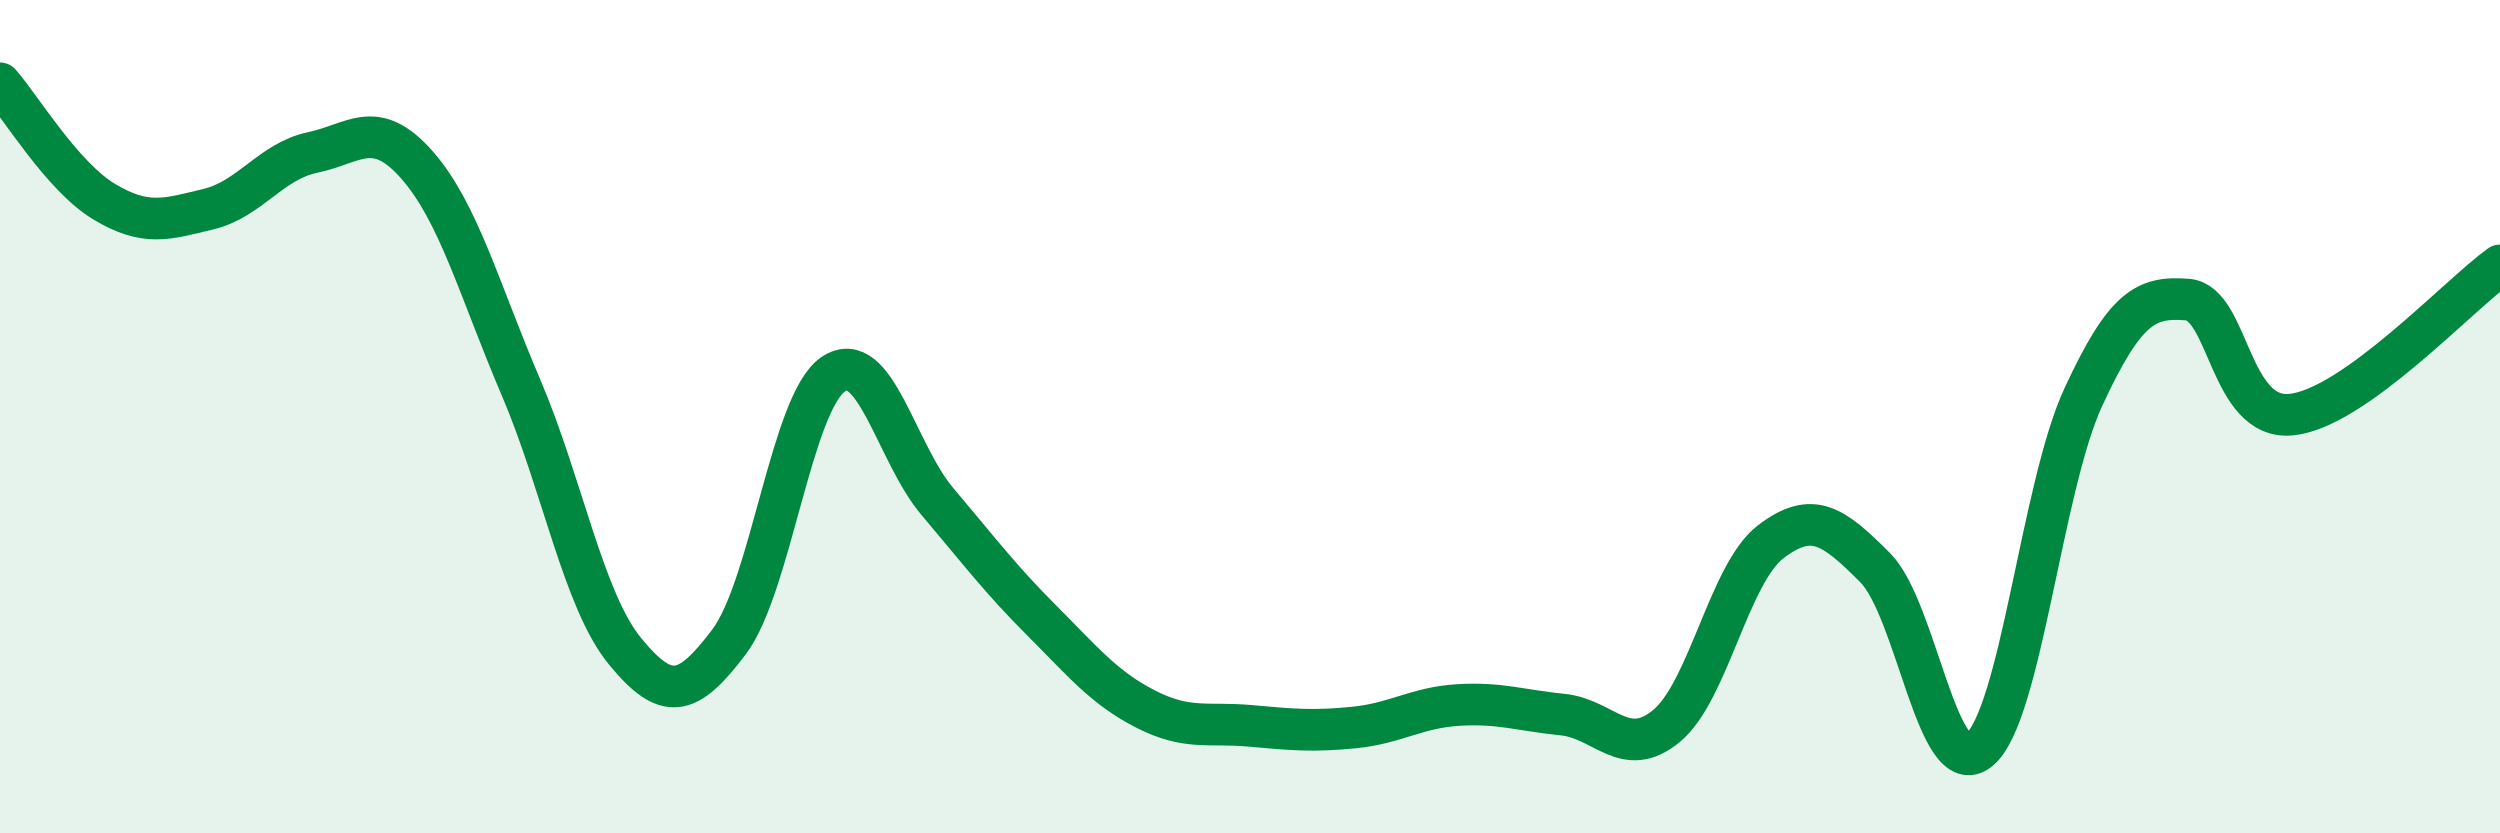
    <svg width="60" height="20" viewBox="0 0 60 20" xmlns="http://www.w3.org/2000/svg">
      <path
        d="M 0,2 C 0.5,2.57 1.5,4.24 2.5,4.84 C 3.5,5.44 4,5.26 5,5.02 C 6,4.78 6.5,3.87 7.5,3.66 C 8.5,3.45 9,2.82 10,3.95 C 11,5.08 11.5,6.95 12.5,9.29 C 13.5,11.63 14,14.41 15,15.63 C 16,16.85 16.5,16.73 17.5,15.4 C 18.5,14.07 19,9.65 20,8.98 C 21,8.31 21.5,10.86 22.5,12.04 C 23.5,13.22 24,13.89 25,14.89 C 26,15.89 26.5,16.51 27.5,17.02 C 28.5,17.53 29,17.33 30,17.42 C 31,17.51 31.5,17.56 32.5,17.46 C 33.5,17.36 34,16.98 35,16.92 C 36,16.86 36.5,17.05 37.5,17.15 C 38.5,17.25 39,18.25 40,17.42 C 41,16.59 41.5,13.76 42.5,13 C 43.5,12.24 44,12.62 45,13.62 C 46,14.62 46.5,18.82 47.5,18 C 48.5,17.18 49,11.69 50,9.53 C 51,7.37 51.5,7.11 52.5,7.19 C 53.5,7.27 53.5,10.11 55,9.95 C 56.5,9.79 59,7.09 60,6.37L60 20L0 20Z"
        fill="#008740"
        opacity="0.1"
        stroke-linecap="round"
        stroke-linejoin="round"
      />
      <path
        d="M 0,2 C 0.5,2.57 1.5,4.24 2.5,4.84 C 3.5,5.44 4,5.26 5,5.02 C 6,4.78 6.5,3.87 7.5,3.66 C 8.5,3.45 9,2.82 10,3.95 C 11,5.08 11.5,6.95 12.5,9.29 C 13.5,11.63 14,14.41 15,15.63 C 16,16.85 16.5,16.73 17.5,15.4 C 18.5,14.07 19,9.65 20,8.98 C 21,8.31 21.5,10.86 22.5,12.04 C 23.5,13.22 24,13.89 25,14.89 C 26,15.89 26.5,16.51 27.5,17.02 C 28.5,17.53 29,17.33 30,17.42 C 31,17.51 31.5,17.56 32.5,17.46 C 33.5,17.36 34,16.98 35,16.92 C 36,16.86 36.5,17.05 37.5,17.15 C 38.5,17.25 39,18.25 40,17.42 C 41,16.59 41.5,13.76 42.5,13 C 43.5,12.24 44,12.62 45,13.62 C 46,14.62 46.5,18.82 47.5,18 C 48.5,17.18 49,11.69 50,9.53 C 51,7.37 51.5,7.11 52.5,7.19 C 53.5,7.27 53.5,10.11 55,9.95 C 56.5,9.79 59,7.09 60,6.37"
        stroke="#008740"
        stroke-width="1"
        fill="none"
        stroke-linecap="round"
        stroke-linejoin="round"
      />
    </svg>
  